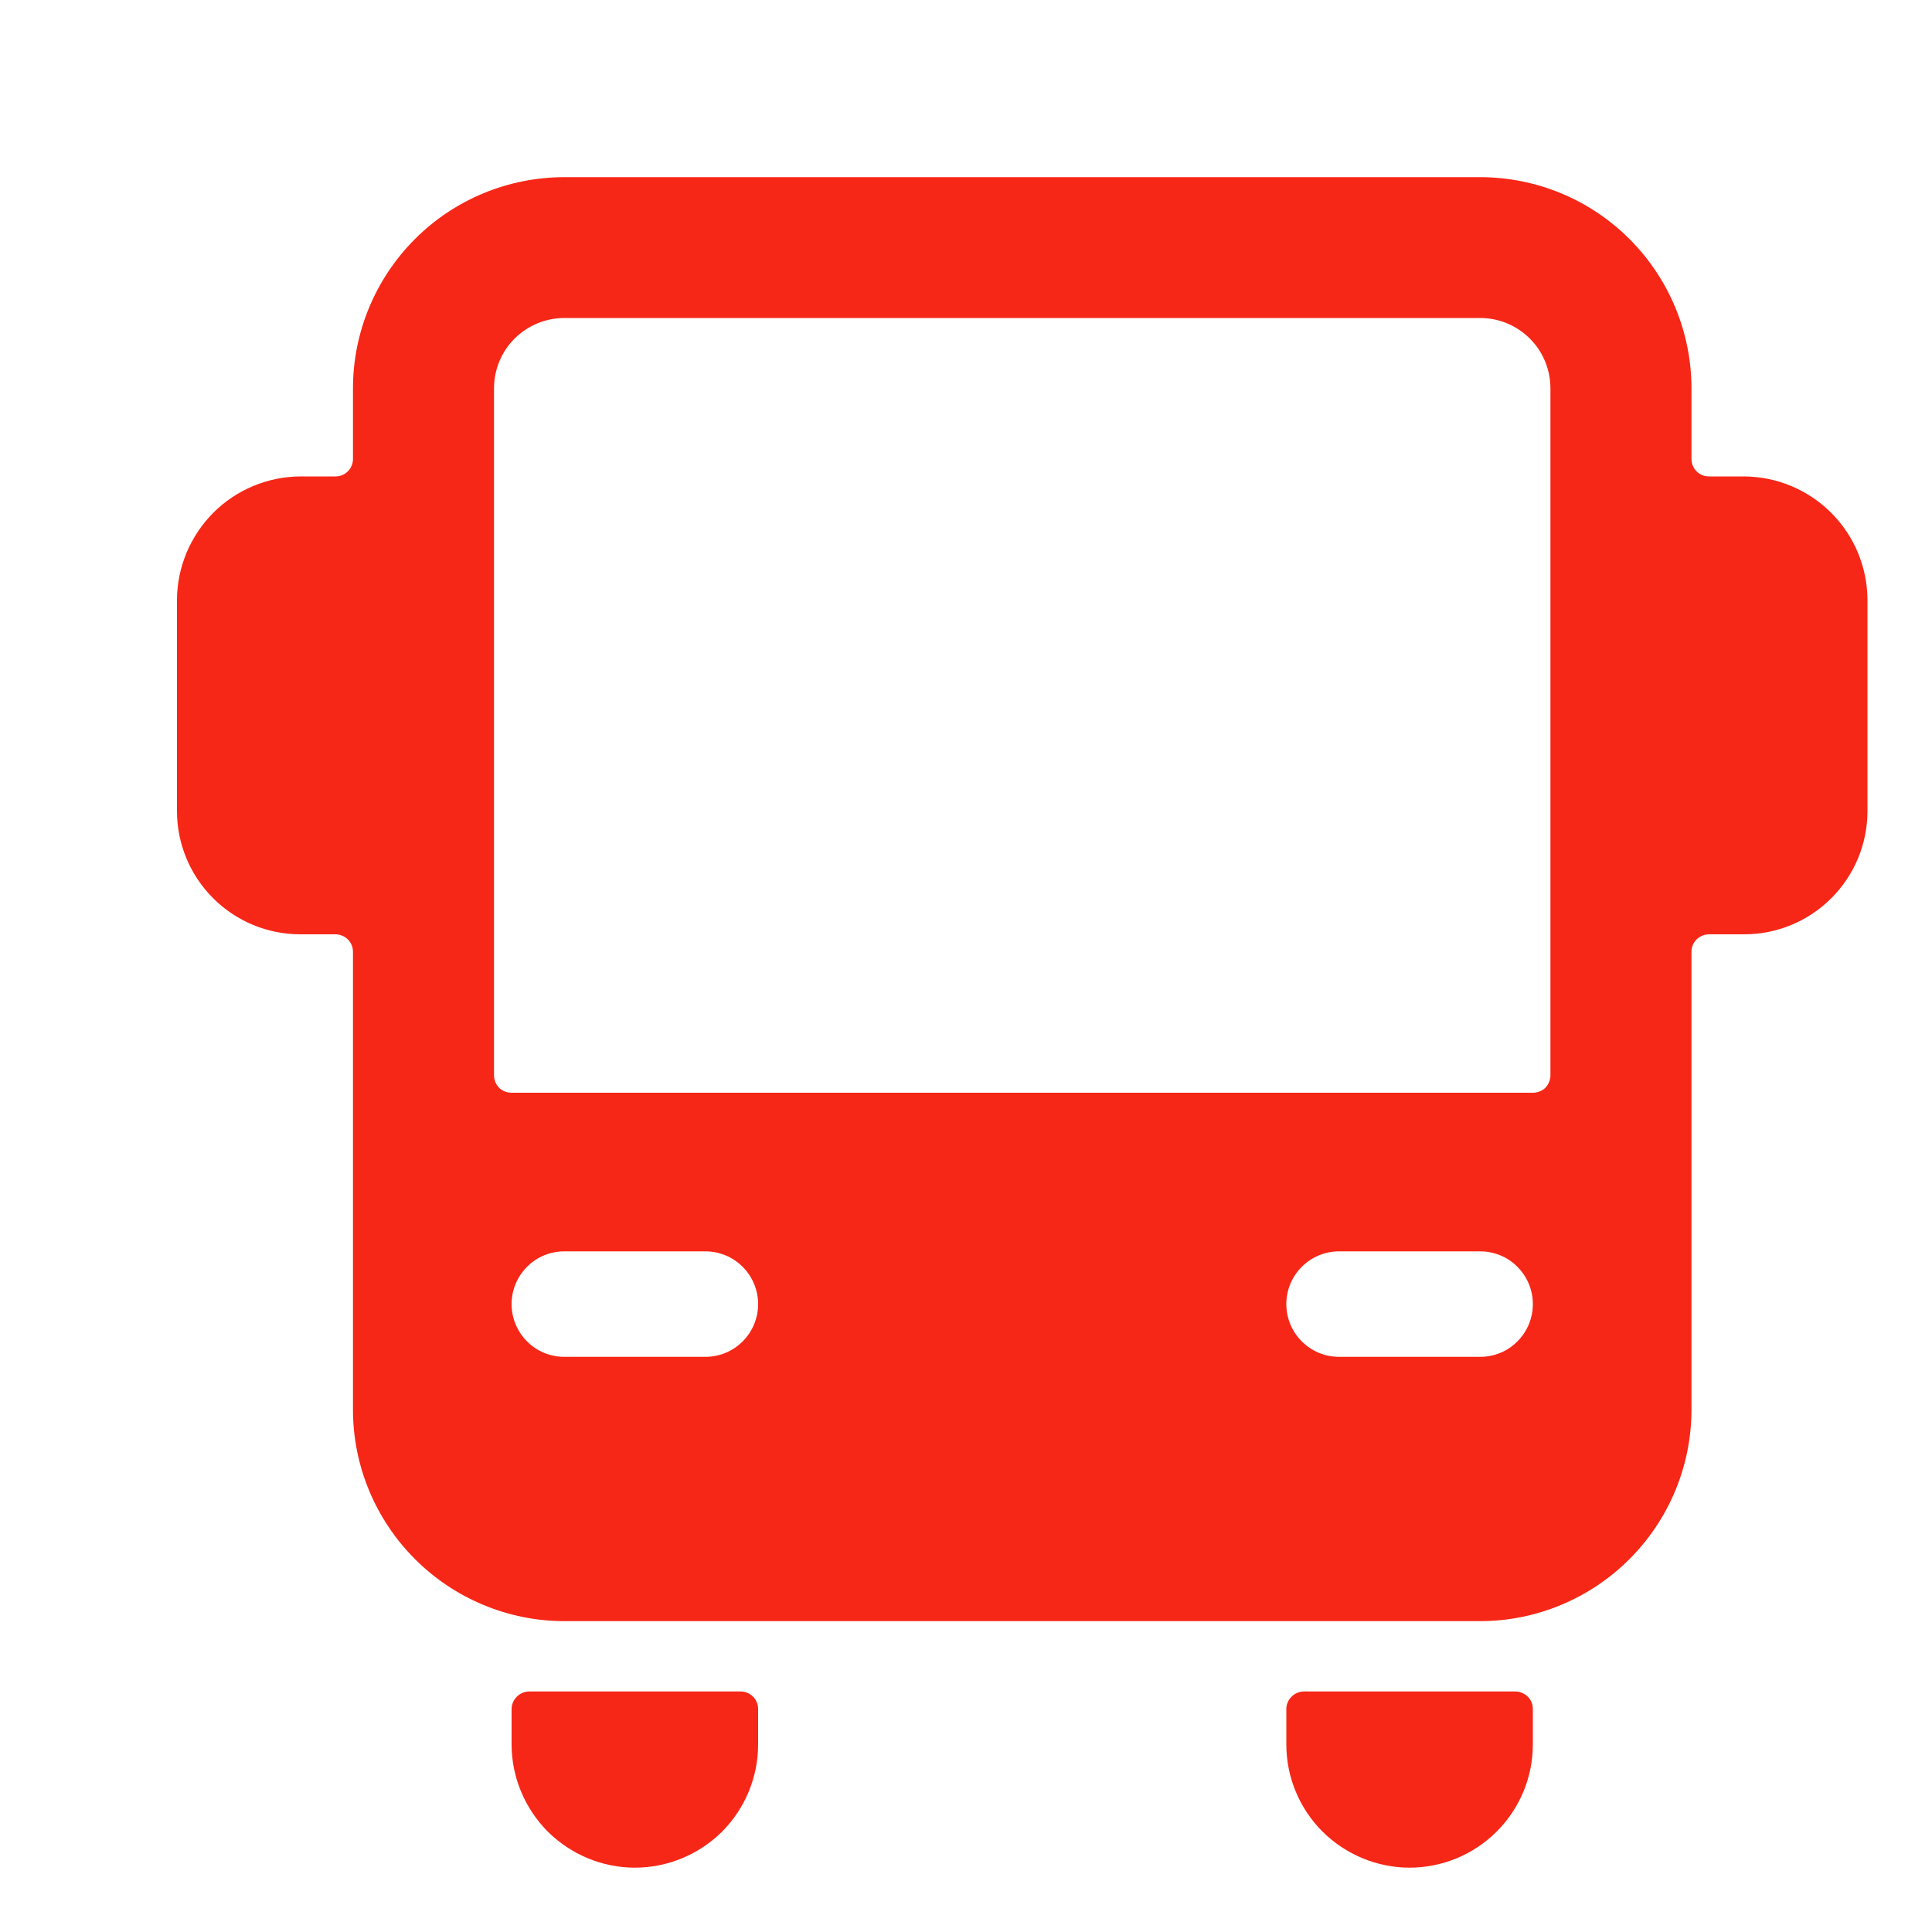 <svg width="10" height="10" viewBox="0 0 10 10" fill="none" xmlns="http://www.w3.org/2000/svg">
<g clip-path="url(#clip0_5646_1047)">
<path d="M3.833 8.755H2.74C2.715 8.755 2.692 8.765 2.675 8.782C2.658 8.799 2.648 8.822 2.648 8.846V9.029C2.648 9.198 2.716 9.36 2.835 9.48C2.955 9.599 3.117 9.667 3.286 9.667C3.456 9.667 3.618 9.599 3.738 9.48C3.857 9.36 3.924 9.198 3.924 9.029V8.846C3.924 8.822 3.915 8.799 3.898 8.782C3.881 8.765 3.858 8.755 3.833 8.755Z" fill="#F72717"/>
<path d="M7.843 8.755H6.749C6.725 8.755 6.702 8.765 6.685 8.782C6.668 8.799 6.658 8.822 6.658 8.846V9.029C6.658 9.198 6.725 9.36 6.845 9.48C6.965 9.599 7.127 9.667 7.296 9.667C7.465 9.667 7.628 9.599 7.747 9.48C7.867 9.36 7.934 9.198 7.934 9.029V8.846C7.934 8.822 7.925 8.799 7.908 8.782C7.89 8.765 7.867 8.755 7.843 8.755Z" fill="#F72717"/>
<path d="M9.028 2.466H8.846C8.822 2.466 8.798 2.457 8.781 2.439C8.764 2.422 8.755 2.399 8.755 2.375V2.01C8.755 1.72 8.639 1.442 8.434 1.237C8.229 1.032 7.951 0.917 7.661 0.917L2.921 0.917C2.631 0.917 2.353 1.032 2.148 1.237C1.943 1.442 1.827 1.72 1.827 2.01V2.375C1.827 2.399 1.818 2.422 1.801 2.439C1.784 2.457 1.76 2.466 1.736 2.466H1.554C1.385 2.467 1.223 2.535 1.104 2.654C0.985 2.774 0.917 2.935 0.916 3.104L0.916 4.198C0.916 4.367 0.983 4.529 1.103 4.649C1.223 4.769 1.385 4.836 1.554 4.836H1.736C1.76 4.836 1.784 4.846 1.801 4.863C1.818 4.88 1.827 4.903 1.827 4.927V7.297C1.827 7.587 1.943 7.865 2.148 8.07C2.353 8.275 2.631 8.391 2.921 8.391H7.661C7.951 8.391 8.229 8.275 8.434 8.07C8.639 7.865 8.755 7.587 8.755 7.297V4.927C8.755 4.903 8.764 4.88 8.781 4.863C8.798 4.846 8.822 4.836 8.846 4.836H9.028C9.197 4.836 9.359 4.769 9.479 4.649C9.599 4.529 9.666 4.367 9.666 4.198V3.104C9.665 2.935 9.598 2.774 9.478 2.654C9.359 2.535 9.197 2.467 9.028 2.466ZM3.65 7.023H2.921C2.849 7.023 2.779 6.995 2.728 6.943C2.677 6.892 2.648 6.823 2.648 6.75C2.648 6.677 2.677 6.608 2.728 6.557C2.779 6.505 2.849 6.477 2.921 6.477H3.65C3.723 6.477 3.792 6.505 3.844 6.557C3.895 6.608 3.924 6.677 3.924 6.75C3.924 6.823 3.895 6.892 3.844 6.943C3.792 6.995 3.723 7.023 3.65 7.023ZM7.661 7.023H6.932C6.859 7.023 6.79 6.995 6.738 6.943C6.687 6.892 6.658 6.823 6.658 6.75C6.658 6.677 6.687 6.608 6.738 6.557C6.79 6.505 6.859 6.477 6.932 6.477H7.661C7.733 6.477 7.803 6.505 7.854 6.557C7.905 6.608 7.934 6.677 7.934 6.75C7.934 6.823 7.905 6.892 7.854 6.943C7.803 6.995 7.733 7.023 7.661 7.023ZM8.025 5.565C8.025 5.589 8.016 5.612 7.999 5.63C7.982 5.647 7.958 5.656 7.934 5.656H2.648C2.624 5.656 2.6 5.647 2.583 5.63C2.566 5.612 2.557 5.589 2.557 5.565V2.01C2.557 1.914 2.595 1.821 2.663 1.753C2.732 1.684 2.825 1.646 2.921 1.646H7.661C7.758 1.646 7.85 1.684 7.919 1.753C7.987 1.821 8.025 1.914 8.025 2.01V5.565Z" fill="#F72717"/>
</g>
<defs>
<clipPath id="clip0_5646_1047">
<rect width="8.75" height="8.75" fill="white" transform="translate(0.916 0.917)"/>
</clipPath>
</defs>
</svg>
